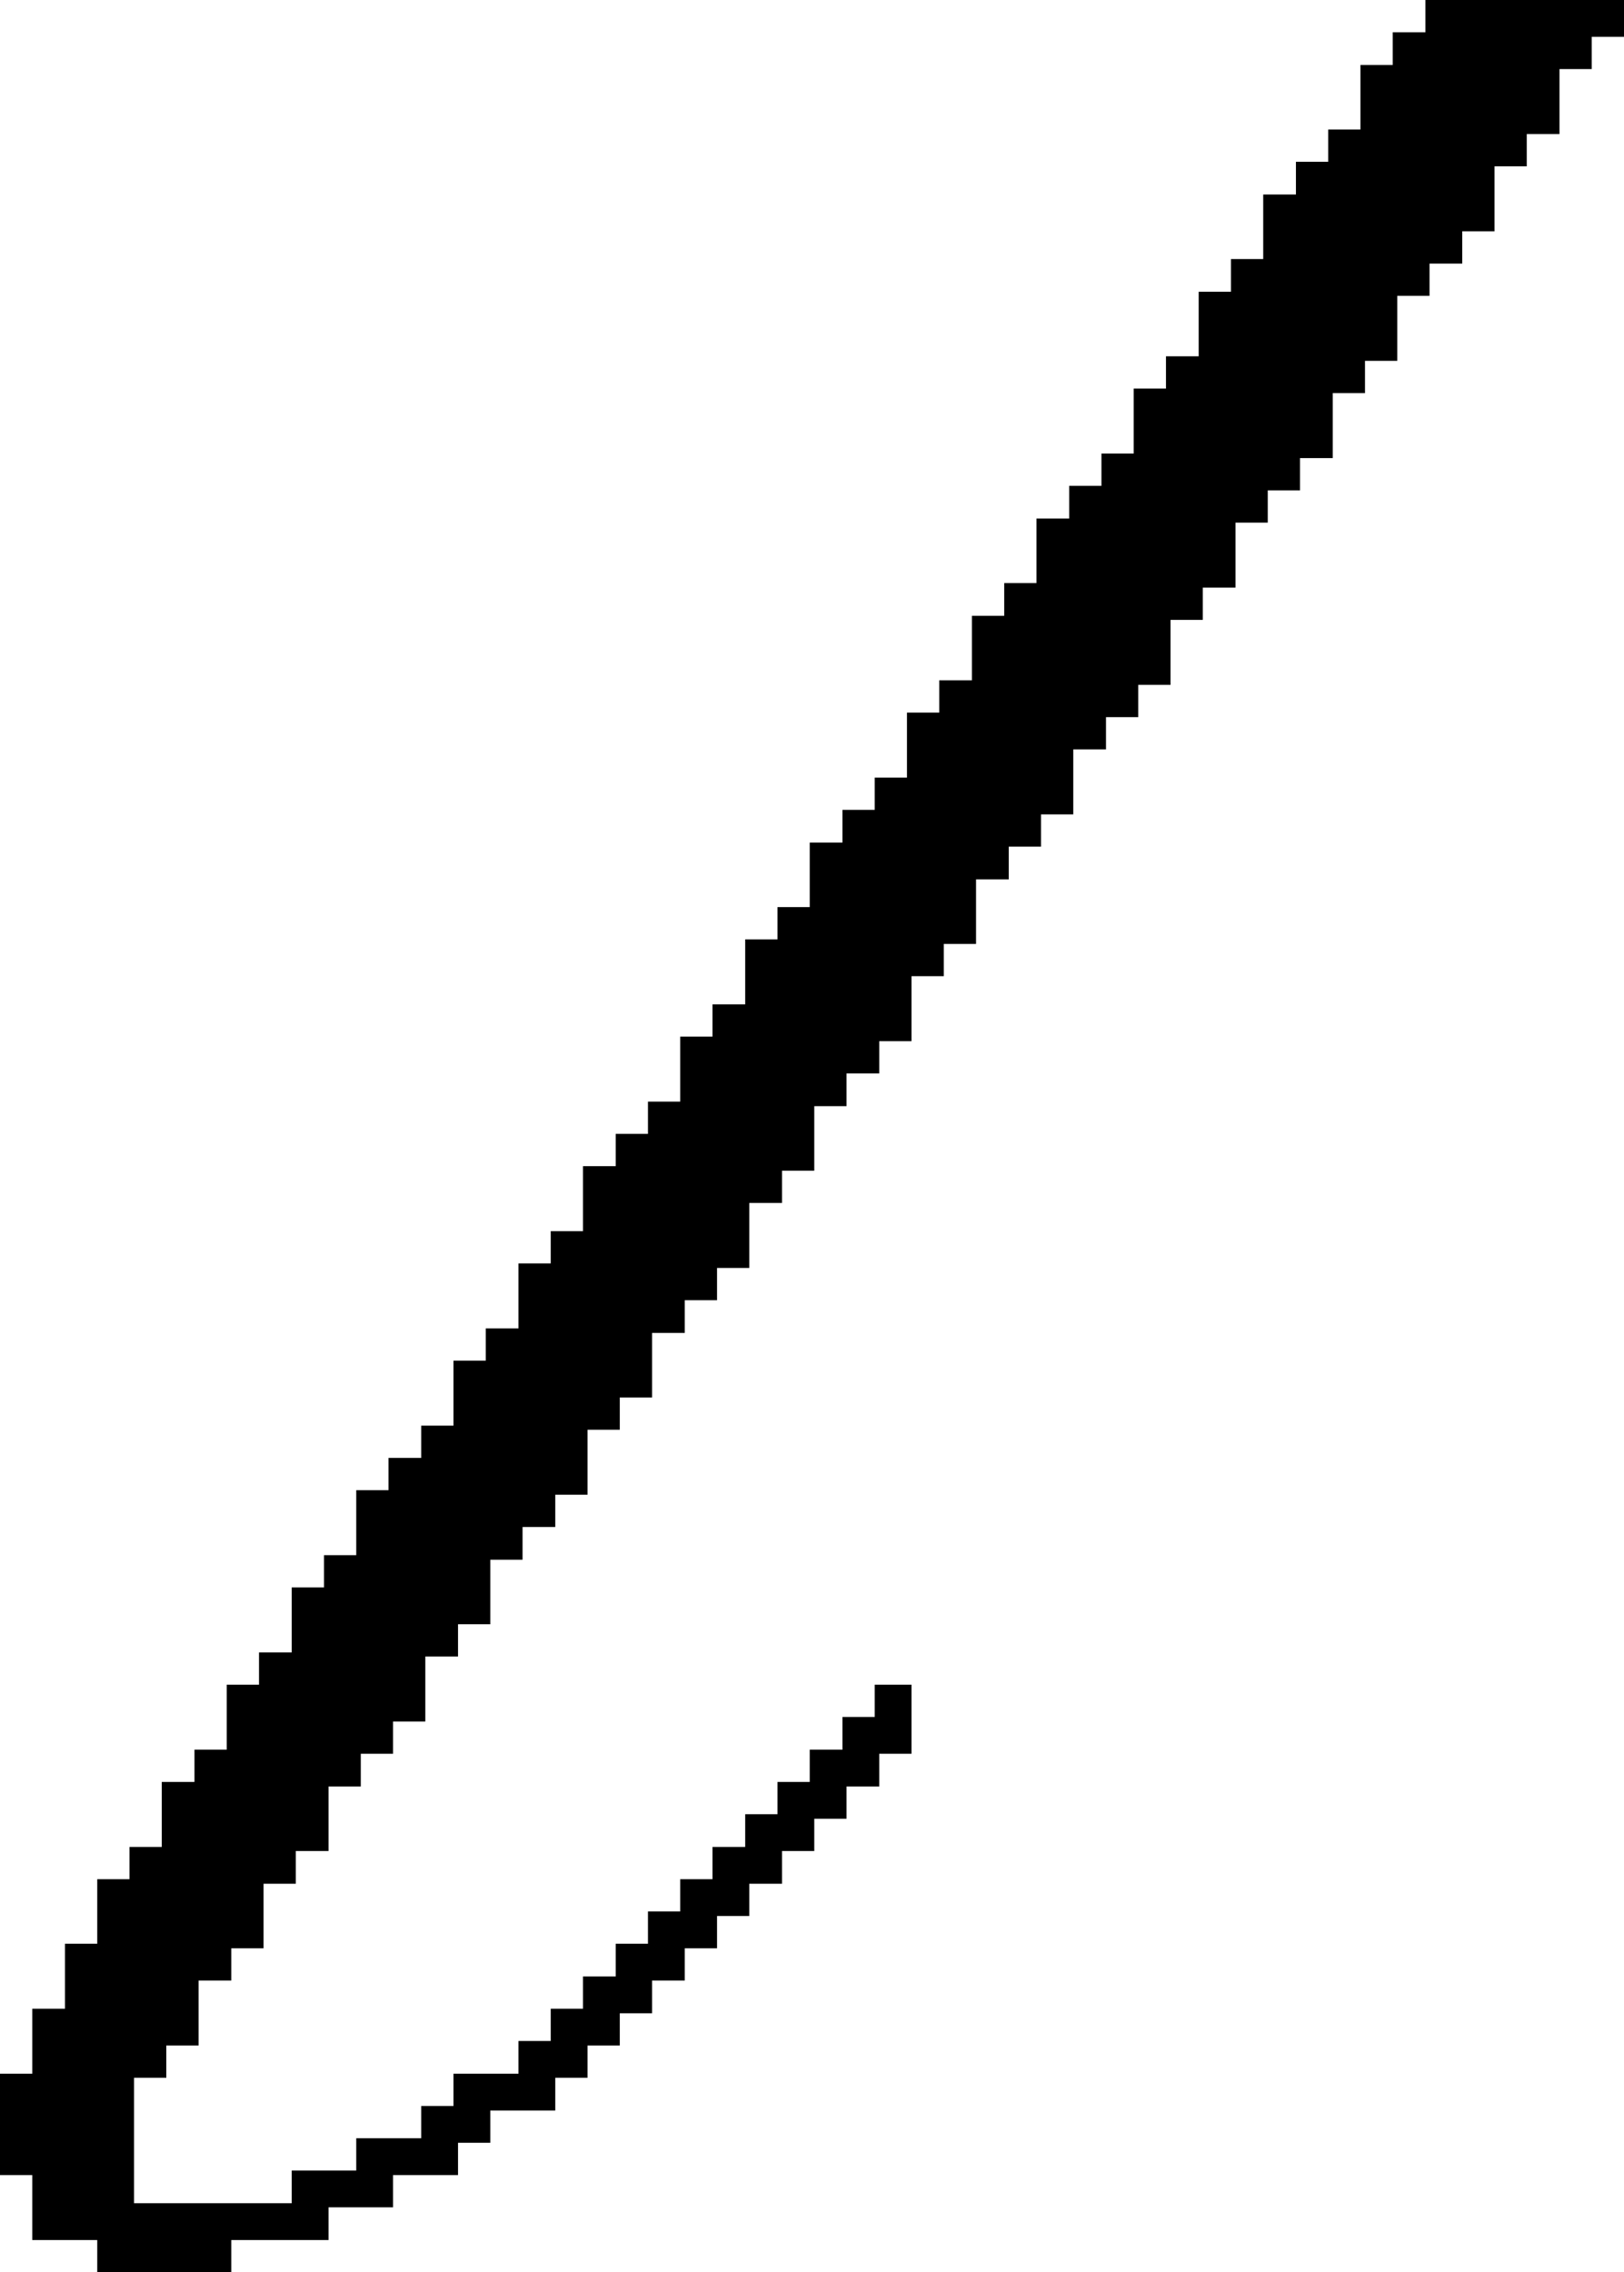 <?xml version="1.0" encoding="UTF-8"?><svg xmlns="http://www.w3.org/2000/svg" xmlns:xlink="http://www.w3.org/1999/xlink" height="500.0" preserveAspectRatio="xMidYMid meet" version="1.0" viewBox="0.0 0.0 357.4 500.0" width="357.4" zoomAndPan="magnify"><g id="change1_1"><path d="M313.7 0L313.7 7.1 306.5 7.1 306.5 14.3 299.4 14.3 299.4 28.5 292.3 28.5 292.3 35.6 285.2 35.6 285.2 42.8 278 42.8 278 57 270.9 57 270.9 64.2 263.8 64.2 263.8 78.4 256.6 78.4 256.6 85.5 249.5 85.5 249.5 99.8 242.4 99.8 242.4 106.9 235.3 106.9 235.3 114.1 228.1 114.1 228.1 128.3 221 128.3 221 135.5 213.9 135.5 213.9 149.7 206.7 149.7 206.7 156.8 199.6 156.8 199.6 171.1 192.5 171.1 192.5 178.2 185.4 178.2 185.4 185.4 178.2 185.4 178.2 199.6 171.1 199.6 171.1 206.7 164 206.7 164 221 156.8 221 156.8 228.1 149.7 228.1 149.7 242.4 142.6 242.4 142.6 249.5 135.5 249.5 135.5 256.6 128.3 256.6 128.3 270.9 121.2 270.9 121.2 278 114.1 278 114.1 292.3 106.9 292.3 106.9 299.4 99.8 299.4 99.8 313.7 92.7 313.7 92.7 320.8 85.5 320.8 85.5 327.9 78.4 327.9 78.4 342.2 71.3 342.2 71.3 349.3 64.2 349.3 64.2 363.6 57 363.6 57 370.7 49.9 370.7 49.9 385 42.8 385 42.8 392.1 35.6 392.1 35.6 406.4 28.5 406.4 28.5 413.5 21.4 413.5 21.4 427.7 14.3 427.7 14.3 442 7.1 442 7.1 456.3 0 456.3 0 478.6 7.1 478.6 7.1 492.9 21.4 492.9 21.4 500 50.9 500 50.9 492.9 72.3 492.9 72.3 485.7 86.5 485.7 86.5 478.6 100.8 478.6 100.8 471.5 107.9 471.5 107.9 464.4 122.2 464.4 122.2 457.2 129.3 457.2 129.3 450.1 136.4 450.1 136.4 443 143.5 443 143.5 435.8 150.7 435.8 150.7 428.7 157.8 428.7 157.8 421.6 164.9 421.6 164.9 414.5 172.1 414.5 172.1 407.3 179.2 407.3 179.2 400.2 186.3 400.2 186.3 393.1 193.5 393.1 193.5 385.9 200.6 385.9 200.6 370.7 192.5 370.7 192.5 377.8 185.4 377.8 185.4 385 178.2 385 178.2 392.1 171.1 392.1 171.1 399.2 164 399.2 164 406.4 156.8 406.4 156.8 413.5 149.7 413.5 149.7 420.6 142.6 420.6 142.6 427.7 135.5 427.7 135.5 434.9 128.3 434.9 128.3 442 121.2 442 121.2 449.1 114.1 449.1 114.1 456.3 99.8 456.3 99.8 463.4 92.7 463.4 92.7 470.5 78.4 470.5 78.4 477.6 64.2 477.6 64.2 484.8 29.5 484.8 29.5 457.2 36.6 457.2 36.6 450.1 43.7 450.1 43.7 435.8 50.9 435.8 50.9 428.7 58 428.7 58 414.5 65.1 414.5 65.1 407.3 72.3 407.3 72.3 393.1 79.4 393.1 79.4 385.9 86.5 385.9 86.5 378.8 93.6 378.8 93.6 364.5 100.8 364.5 100.8 357.4 107.9 357.4 107.9 343.2 115 343.2 115 336 122.2 336 122.2 328.9 129.3 328.9 129.3 314.6 136.4 314.6 136.4 307.5 143.5 307.5 143.5 293.3 150.7 293.3 150.7 286.1 157.8 286.1 157.8 279 164.9 279 164.9 264.7 172.1 264.7 172.1 257.6 179.2 257.6 179.2 243.4 186.3 243.4 186.3 236.2 193.5 236.2 193.5 229.1 200.6 229.1 200.6 214.8 207.7 214.8 207.7 207.7 214.8 207.7 214.8 193.5 222 193.5 222 186.3 229.1 186.3 229.1 179.2 236.2 179.2 236.2 164.9 243.4 164.9 243.4 157.8 250.5 157.8 250.5 150.7 257.6 150.7 257.6 136.4 264.7 136.4 264.7 129.3 271.9 129.3 271.9 115 279 115 279 107.9 286.1 107.9 286.1 100.8 293.3 100.8 293.3 86.5 300.4 86.5 300.4 79.4 307.5 79.4 307.5 65.1 314.6 65.1 314.6 58 321.8 58 321.8 50.9 328.9 50.9 328.9 36.6 336 36.6 336 29.5 343.2 29.5 343.2 15.2 350.3 15.2 350.3 8.1 357.4 8.1 357.4 0z"/></g></svg>